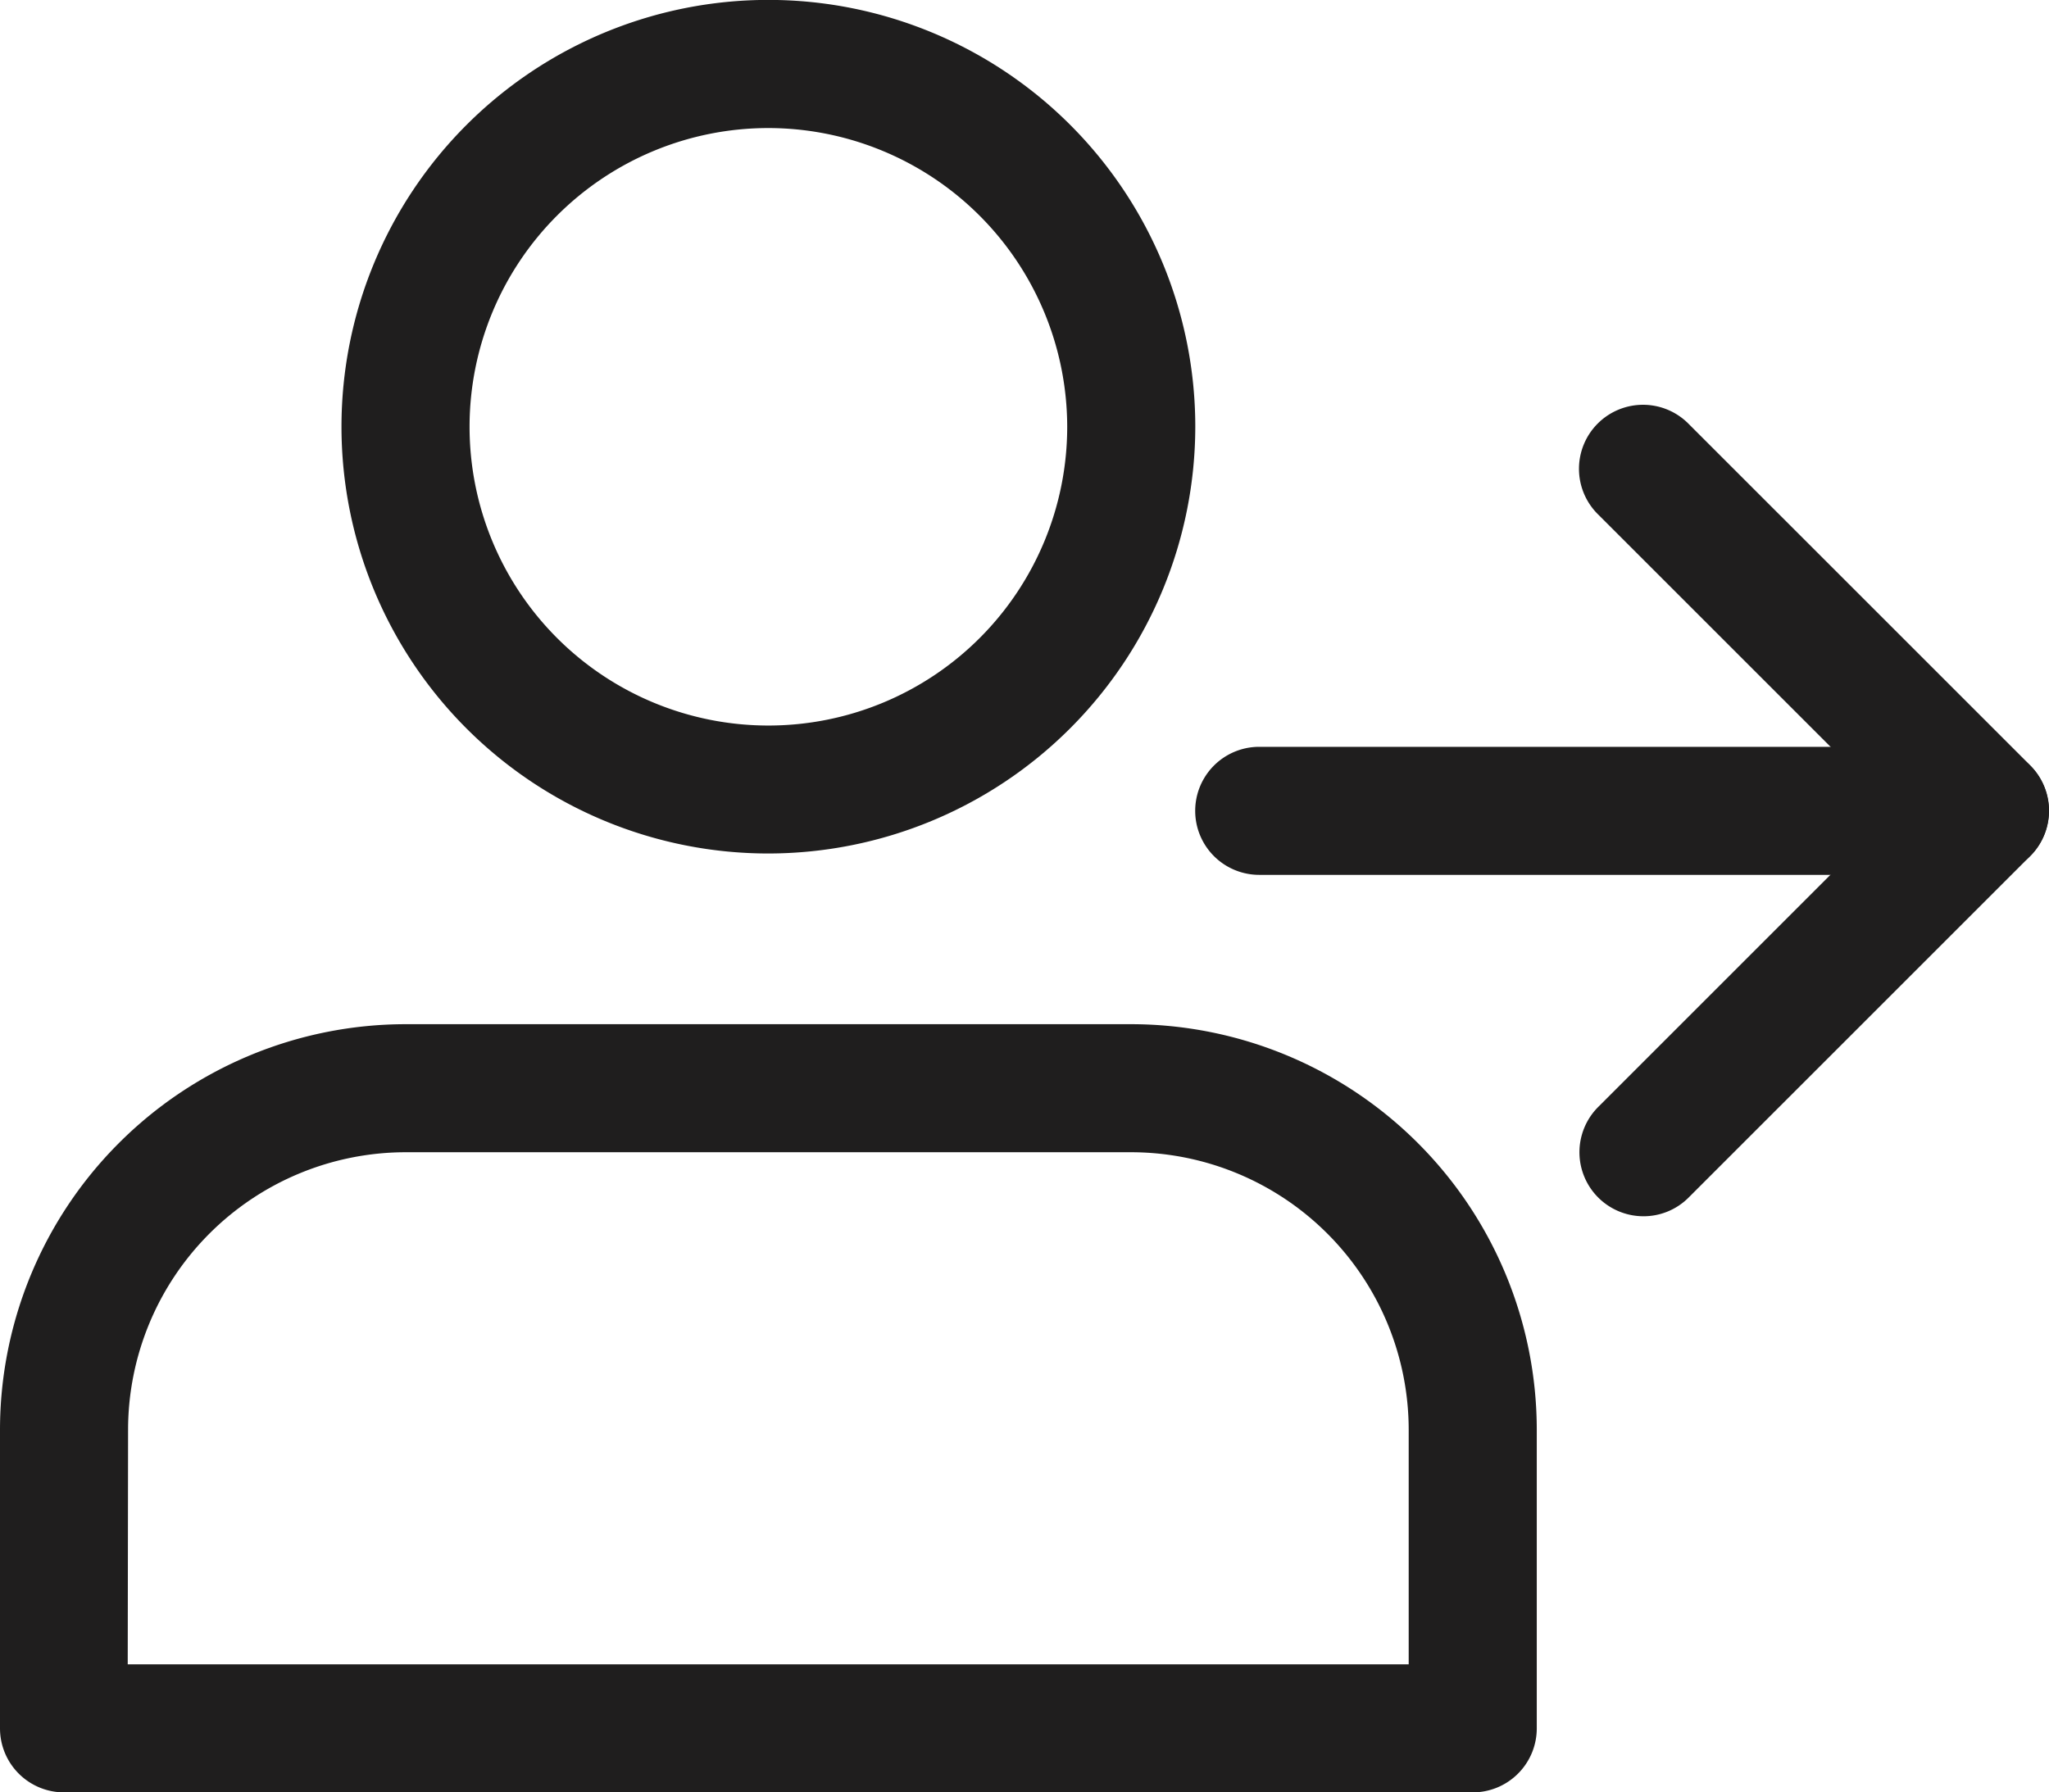 <svg xmlns="http://www.w3.org/2000/svg" width="23.101" height="20.213" viewBox="0 0 23.101 20.213">
  <g id="user_1_" data-name="user (1)" transform="translate(0 -0.008)">
    <path id="Path_1635" data-name="Path 1635" d="M90.145,9.633a4.813,4.813,0,1,1,4.813-4.813A4.818,4.818,0,0,1,90.145,9.633Zm0-8.181a3.369,3.369,0,1,0,3.369,3.369,3.373,3.373,0,0,0-3.369-3.369Zm0,0" transform="translate(-81.482 0)" fill="#1f1e1e"/>
    <path id="Path_1636" data-name="Path 1636" d="M16.6,264.671H.722A.722.722,0,0,1,0,263.949V260.58a4.577,4.577,0,0,1,4.572-4.572h8.182a4.577,4.577,0,0,1,4.572,4.572v3.369A.722.722,0,0,1,16.6,264.671Zm-15.16-1.444H15.882V260.58a3.132,3.132,0,0,0-3.128-3.128H4.572a3.132,3.132,0,0,0-3.128,3.128Zm0,0" transform="translate(0 -244.45)" fill="#1f1e1e"/>
    <path id="Path_1637" data-name="Path 1637" d="M307.571,188.12H299.39a.722.722,0,1,1,0-1.444h8.181a.722.722,0,1,1,0,1.444Zm0,0" transform="translate(-285.193 -178.246)" fill="#1f1e1e"/>
    <path id="Path_1638" data-name="Path 1638" d="M395.394,110.451a.722.722,0,0,1-.51-1.233l3.34-3.34-3.34-3.34a.722.722,0,1,1,1.021-1.021l3.85,3.85a.722.722,0,0,1,0,1.021l-3.85,3.85A.717.717,0,0,1,395.394,110.451Zm0,0" transform="translate(-376.865 -96.727)" fill="#1f1e1e"/>
  </g>
</svg>
